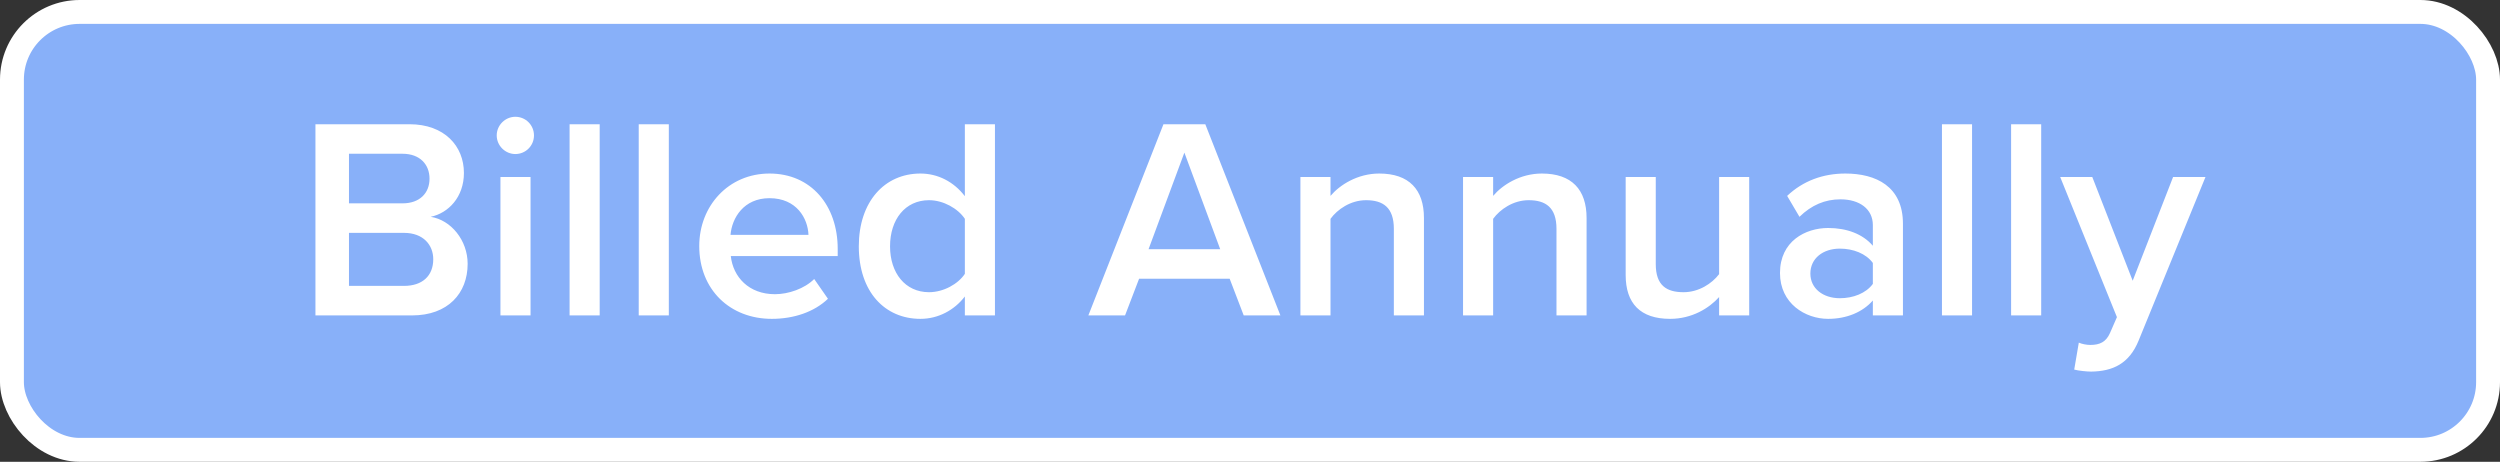 <svg xmlns="http://www.w3.org/2000/svg" width="157" height="29" viewBox="0 0 157 29" fill="none"><rect x="0" y="0" width="157" height="29" fill="#333333" stroke="none"/><rect x="0.75" y="0.75" width="155.5" height="27.5" rx="4.25" fill="#88B0F9" stroke="white" stroke-width="1.5"></rect><path d="M19.81 19.808V7.802H25.714C27.91 7.802 29.134 9.17 29.134 10.862C29.134 12.374 28.162 13.382 27.046 13.616C28.324 13.814 29.368 15.092 29.368 16.568C29.368 18.422 28.126 19.808 25.876 19.808H19.81ZM21.916 12.77H25.282C26.362 12.77 26.974 12.122 26.974 11.222C26.974 10.322 26.362 9.656 25.282 9.656H21.916V12.77ZM21.916 17.954H25.372C26.524 17.954 27.208 17.324 27.208 16.28C27.208 15.38 26.578 14.624 25.372 14.624H21.916V17.954ZM32.364 9.674C31.734 9.674 31.194 9.152 31.194 8.504C31.194 7.856 31.734 7.334 32.364 7.334C33.012 7.334 33.534 7.856 33.534 8.504C33.534 9.152 33.012 9.674 32.364 9.674ZM31.428 19.808V11.114H33.318V19.808H31.428ZM35.77 19.808V7.802H37.66V19.808H35.77ZM40.112 19.808V7.802H42.002V19.808H40.112ZM43.913 15.452C43.913 12.932 45.749 10.898 48.324 10.898C50.934 10.898 52.608 12.896 52.608 15.632V16.082H45.894C46.038 17.396 47.028 18.476 48.666 18.476C49.511 18.476 50.52 18.134 51.132 17.522L51.995 18.764C51.132 19.592 49.853 20.024 48.468 20.024C45.858 20.024 43.913 18.206 43.913 15.452ZM48.324 12.446C46.703 12.446 45.965 13.688 45.876 14.75H50.772C50.736 13.724 50.033 12.446 48.324 12.446ZM60.593 19.808V18.62C59.927 19.484 58.919 20.024 57.803 20.024C55.571 20.024 53.933 18.332 53.933 15.47C53.933 12.662 55.553 10.898 57.803 10.898C58.883 10.898 59.891 11.402 60.593 12.32V7.802H62.483V19.808H60.593ZM60.593 17.198V13.742C60.161 13.094 59.243 12.572 58.343 12.572C56.849 12.572 55.895 13.778 55.895 15.47C55.895 17.144 56.849 18.35 58.343 18.35C59.243 18.35 60.161 17.846 60.593 17.198ZM78.105 19.808L77.223 17.504H71.535L70.653 19.808H68.349L73.065 7.802H75.693L80.409 19.808H78.105ZM74.379 9.584L72.129 15.65H76.629L74.379 9.584ZM87.534 19.808V14.372C87.534 13.022 86.85 12.572 85.788 12.572C84.816 12.572 83.988 13.148 83.556 13.742V19.808H81.666V11.114H83.556V12.302C84.132 11.618 85.248 10.898 86.616 10.898C88.488 10.898 89.424 11.906 89.424 13.688V19.808H87.534ZM97.747 19.808V14.372C97.747 13.022 97.063 12.572 96.001 12.572C95.029 12.572 94.201 13.148 93.769 13.742V19.808H91.879V11.114H93.769V12.302C94.345 11.618 95.461 10.898 96.829 10.898C98.701 10.898 99.637 11.906 99.637 13.688V19.808H97.747ZM107.96 19.808V18.656C107.33 19.358 106.25 20.024 104.882 20.024C103.01 20.024 102.092 19.052 102.092 17.27V11.114H103.982V16.586C103.982 17.936 104.666 18.35 105.728 18.35C106.682 18.35 107.51 17.81 107.96 17.216V11.114H109.85V19.808H107.96ZM117.615 19.808V18.872C116.967 19.61 115.959 20.024 114.807 20.024C113.385 20.024 111.783 19.07 111.783 17.144C111.783 15.146 113.385 14.318 114.807 14.318C115.977 14.318 116.985 14.696 117.615 15.434V14.138C117.615 13.13 116.787 12.518 115.581 12.518C114.609 12.518 113.763 12.878 113.007 13.616L112.233 12.302C113.241 11.348 114.501 10.898 115.887 10.898C117.813 10.898 119.505 11.708 119.505 14.048V19.808H117.615ZM117.615 17.828V16.514C117.183 15.92 116.373 15.614 115.545 15.614C114.483 15.614 113.691 16.226 113.691 17.18C113.691 18.116 114.483 18.728 115.545 18.728C116.373 18.728 117.183 18.422 117.615 17.828ZM121.955 19.808V7.802H123.845V19.808H121.955ZM126.297 19.808V7.802H128.187V19.808H126.297ZM130.549 21.518C130.747 21.608 131.053 21.662 131.269 21.662C131.863 21.662 132.259 21.482 132.511 20.906L132.943 19.916L129.379 11.114H131.395L133.933 17.63L136.471 11.114H138.505L134.311 21.374C133.717 22.85 132.673 23.318 131.323 23.336C131.053 23.336 130.531 23.282 130.261 23.21L130.549 21.518Z" fill="white"></path></svg>